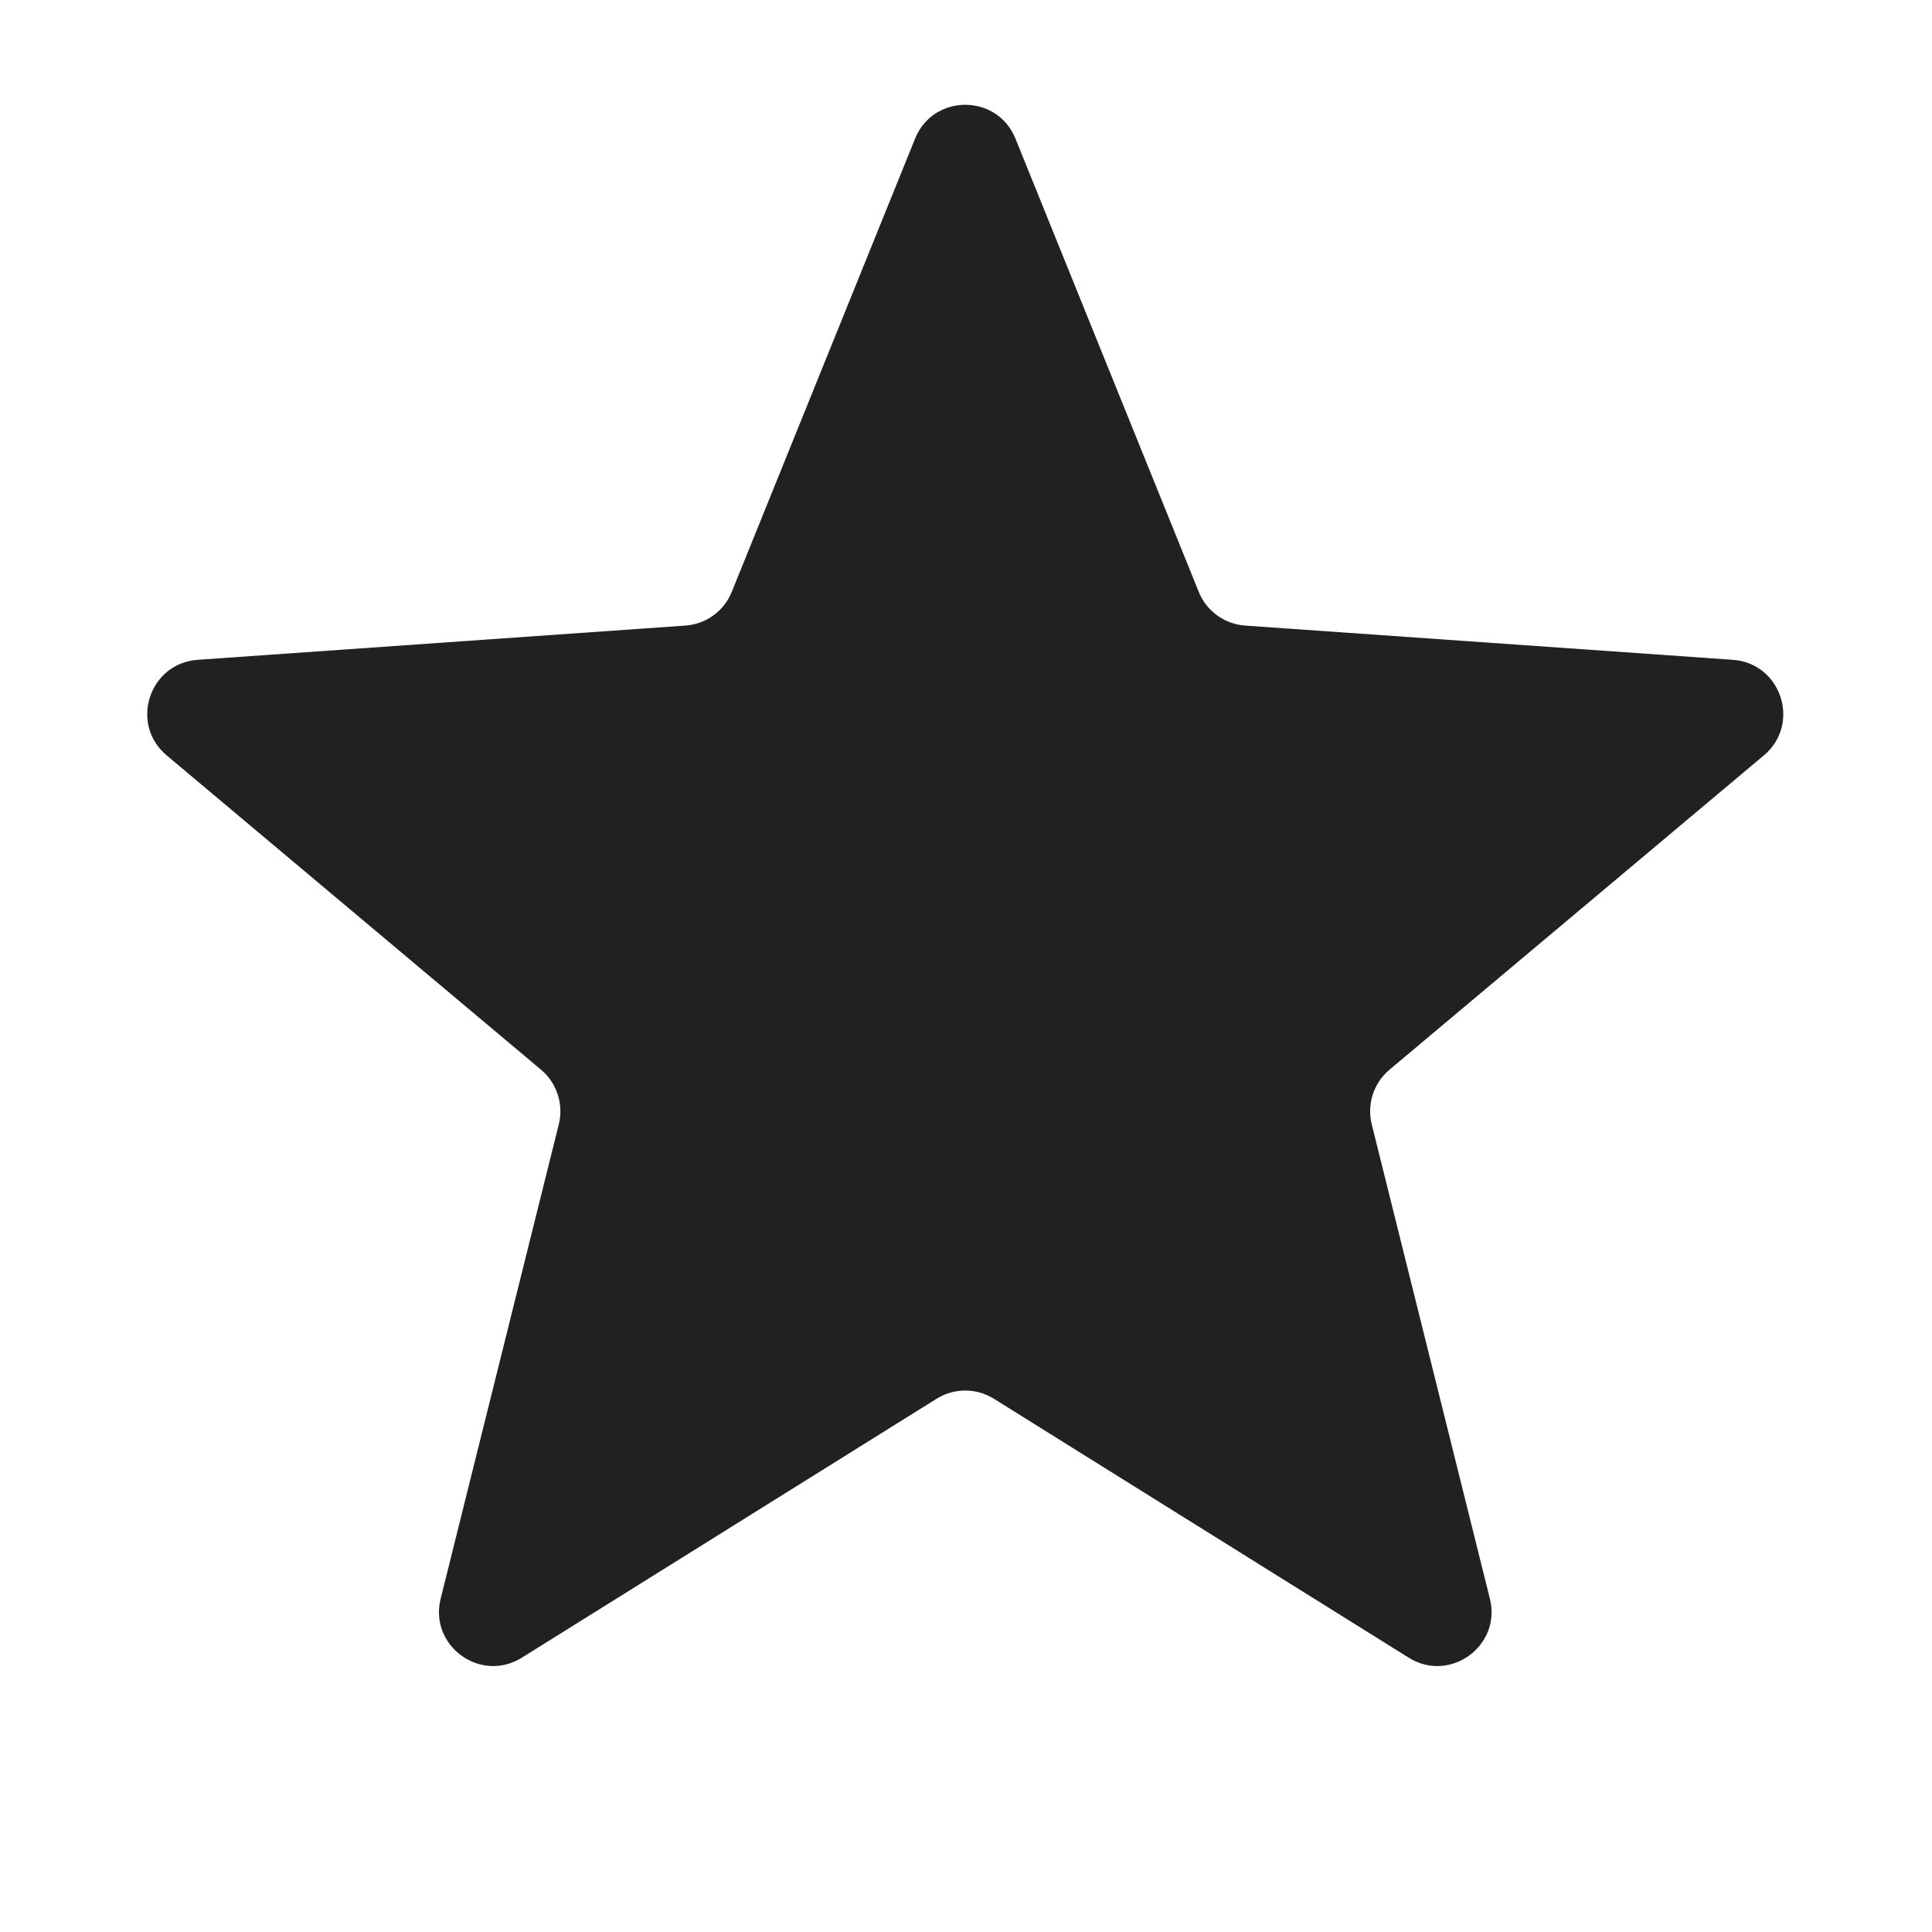 <svg width="25" height="25" viewBox="0 0 25 25" fill="none" xmlns="http://www.w3.org/2000/svg">
<path d="M11.841 1.794C12.077 1.21 12.904 1.21 13.14 1.794L15.512 7.659C15.612 7.907 15.845 8.076 16.112 8.095L22.423 8.538C23.051 8.582 23.307 9.369 22.825 9.774L17.98 13.842C17.775 14.014 17.686 14.288 17.75 14.548L19.279 20.687C19.431 21.298 18.762 21.784 18.228 21.45L12.861 18.1C12.634 17.958 12.346 17.958 12.119 18.1L6.753 21.45C6.219 21.784 5.55 21.298 5.702 20.687L7.231 14.548C7.295 14.288 7.206 14.014 7.001 13.842L2.156 9.774C1.674 9.369 1.929 8.582 2.558 8.538L8.869 8.095C9.136 8.076 9.369 7.907 9.469 7.659L11.841 1.794Z" fill="#212121"/>
</svg>
